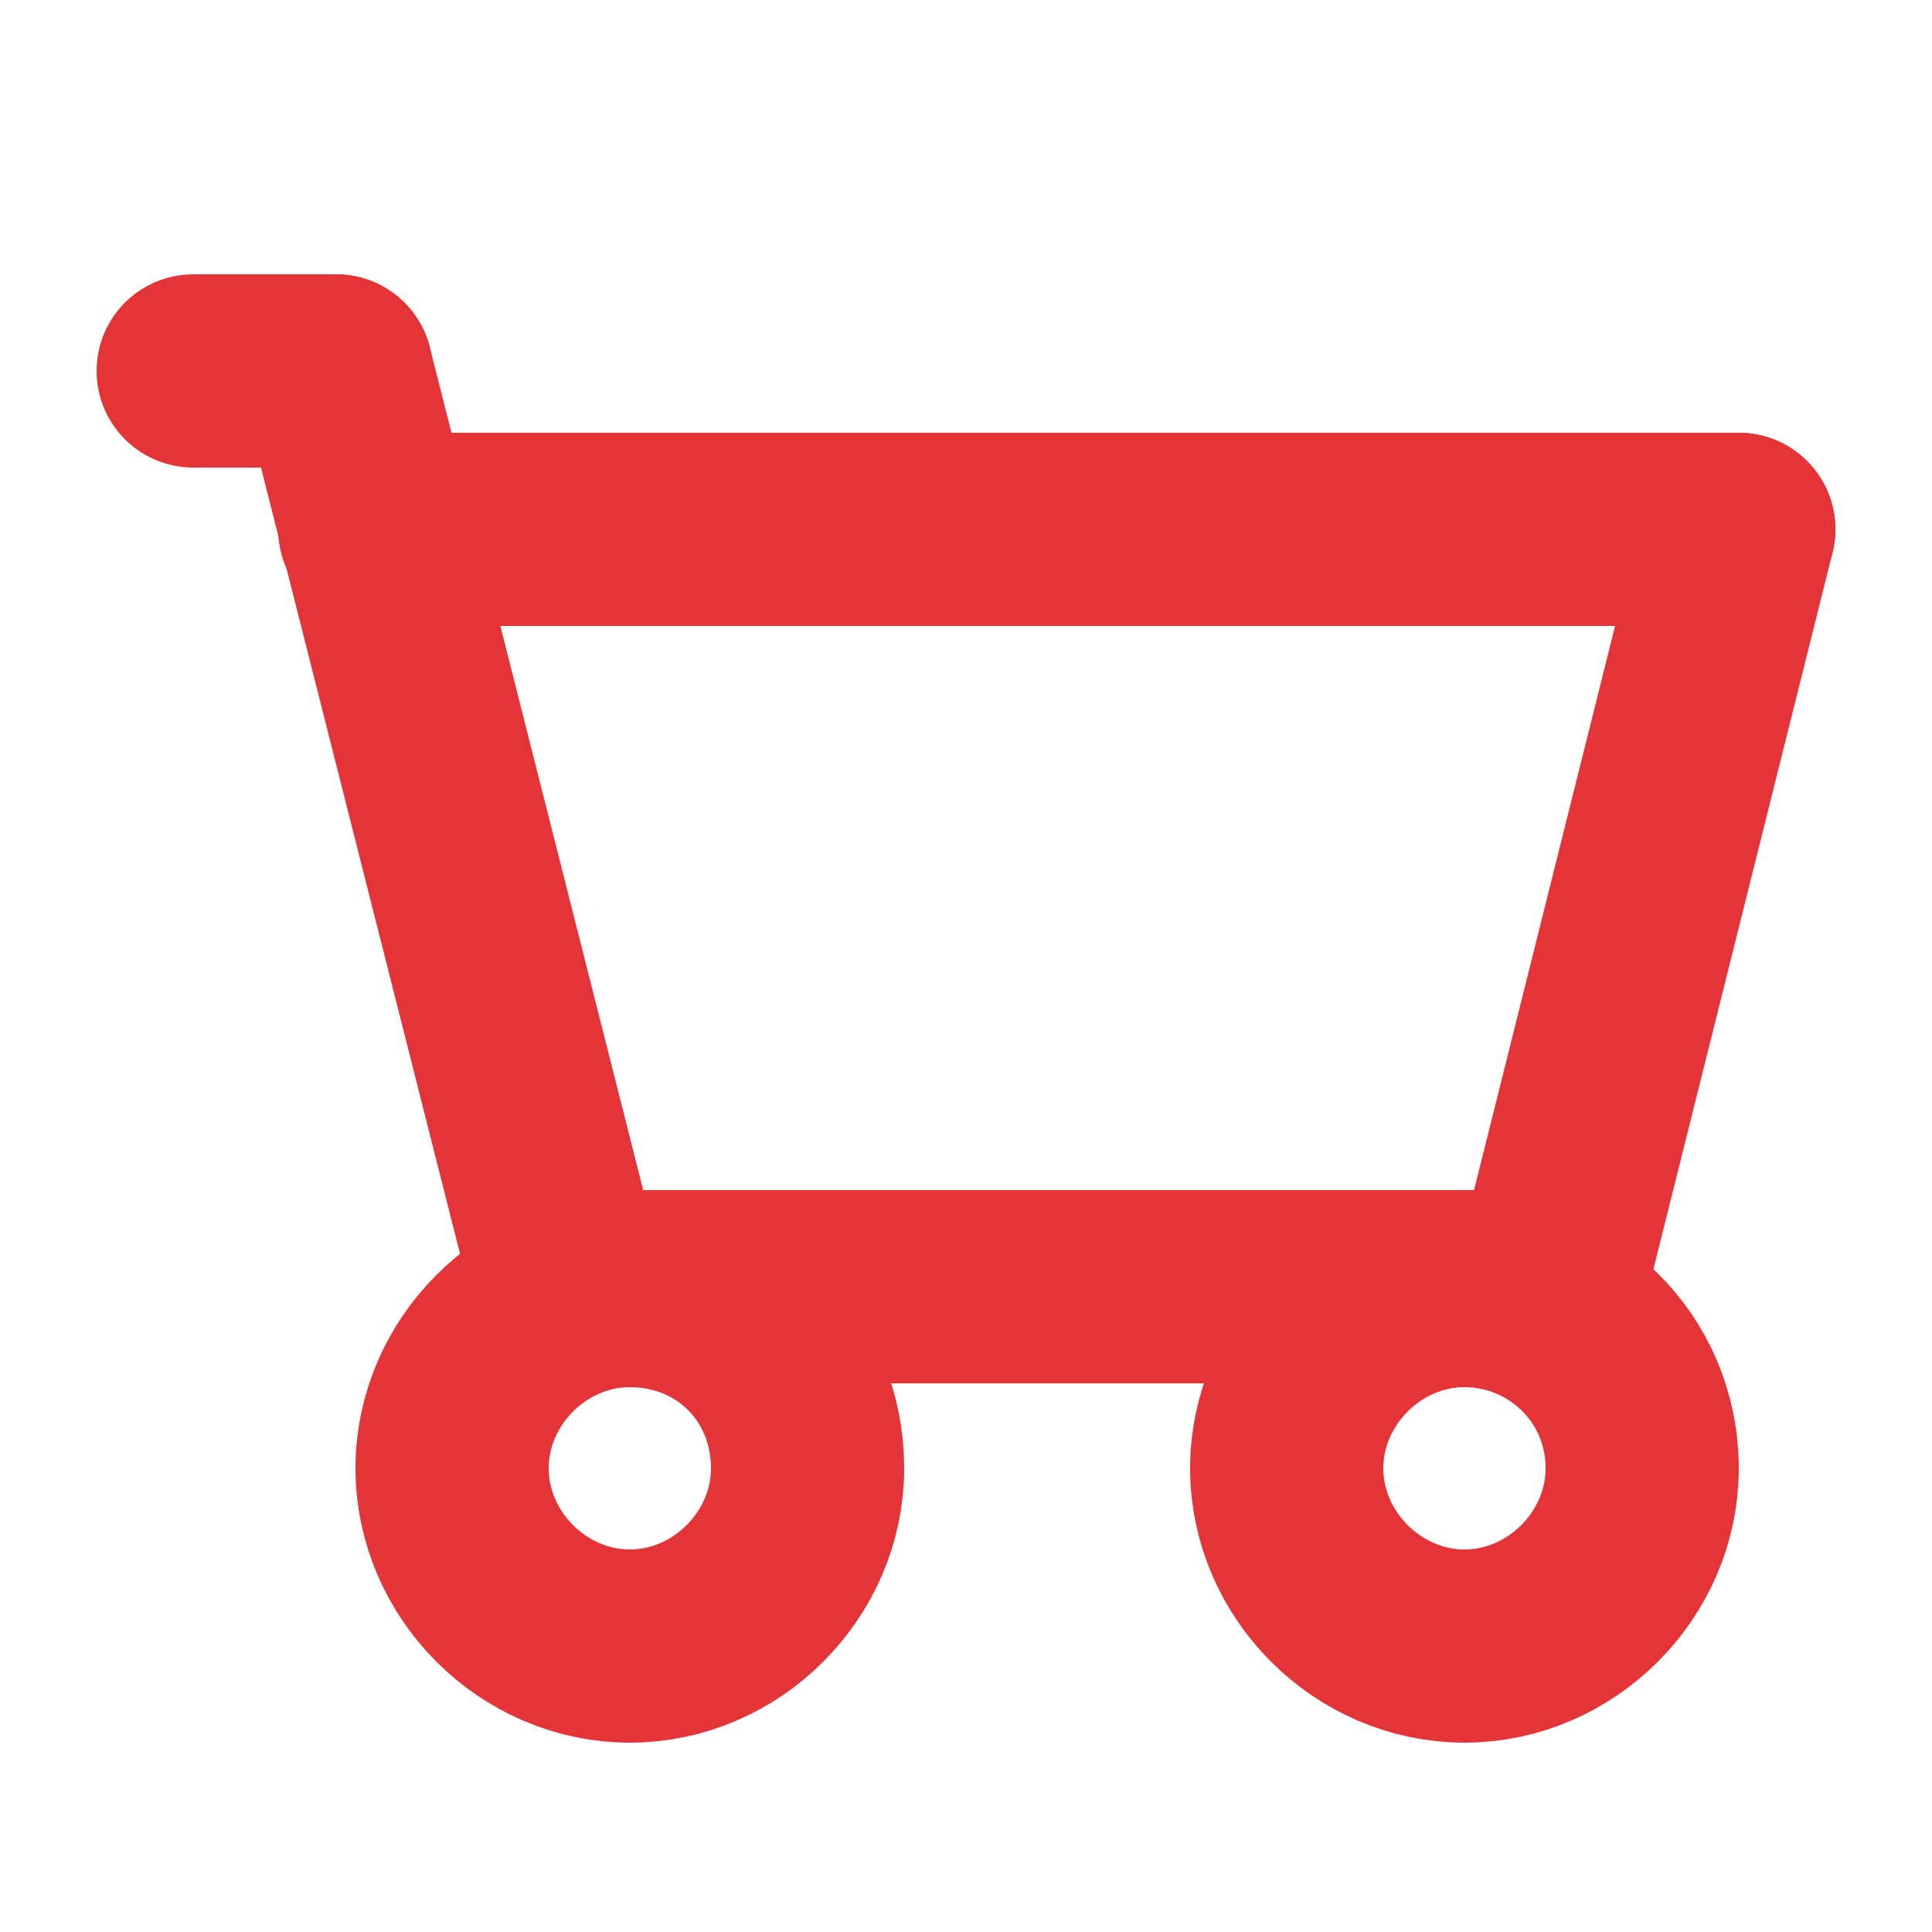 <?xml version="1.0" encoding="utf-8"?>
<!-- Generator: Adobe Illustrator 25.4.1, SVG Export Plug-In . SVG Version: 6.00 Build 0)  -->
<svg version="1.1" id="Layer_1" xmlns="http://www.w3.org/2000/svg" xmlns:xlink="http://www.w3.org/1999/xlink" x="0px" y="0px"
	 viewBox="0 0 50 50" style="enable-background:new 0 0 50 50;" xml:space="preserve">
<style type="text/css">
	.st0{fill:none;stroke:#89C2D0;stroke-width:5;stroke-linecap:round;stroke-linejoin:round;stroke-miterlimit:10;}
	
		.st1{fill-rule:evenodd;clip-rule:evenodd;fill:none;stroke:#89C2D0;stroke-width:5;stroke-linecap:round;stroke-linejoin:round;stroke-miterlimit:10;}
	
		.st2{fill-rule:evenodd;clip-rule:evenodd;fill:none;stroke:#E53437;stroke-width:5;stroke-linecap:round;stroke-linejoin:round;stroke-miterlimit:10;}
	.st3{fill:none;stroke:#E53437;stroke-width:5;stroke-linecap:round;stroke-linejoin:round;stroke-miterlimit:10;}
	.st4{fill:none;stroke:#FFB000;stroke-width:5;stroke-linecap:round;stroke-linejoin:round;stroke-miterlimit:10;}
	.st5{fill:none;stroke:#00D26B;stroke-width:5;stroke-linecap:round;stroke-linejoin:round;stroke-miterlimit:10;}
	.st6{fill:#E53437;stroke:#E53437;stroke-miterlimit:10;}
	.st7{fill:none;stroke:#091F46;stroke-width:5;stroke-linecap:round;stroke-linejoin:round;stroke-miterlimit:10;}
	.st8{fill:none;stroke:#29DFAB;stroke-width:5;stroke-linecap:round;stroke-linejoin:round;stroke-miterlimit:10;}
</style>
<line class="st3" x1="5" y1="9.6" x2="8.7" y2="9.6"/>
<line class="st3" x1="8.7" y1="9.6" x2="14.7" y2="33.3"/>
<line class="st3" x1="14.7" y1="33.3" x2="40.1" y2="33.3"/>
<line class="st3" x1="9.7" y1="13.7" x2="45" y2="13.7"/>
<path class="st3" d="M20.9,38c0,2.5-2.1,4.6-4.6,4.6c-2.5,0-4.6-2.1-4.6-4.6c0-2.5,2.1-4.6,4.6-4.6C18.9,33.4,20.9,35.4,20.9,38z"/>
<path class="st3" d="M42.5,38c0,2.5-2.1,4.6-4.6,4.6c-2.5,0-4.6-2.1-4.6-4.6c0-2.5,2.1-4.6,4.6-4.6C40.4,33.4,42.5,35.4,42.5,38z"/>
<line class="st3" x1="40.1" y1="33.3" x2="45" y2="13.7"/>
</svg>
